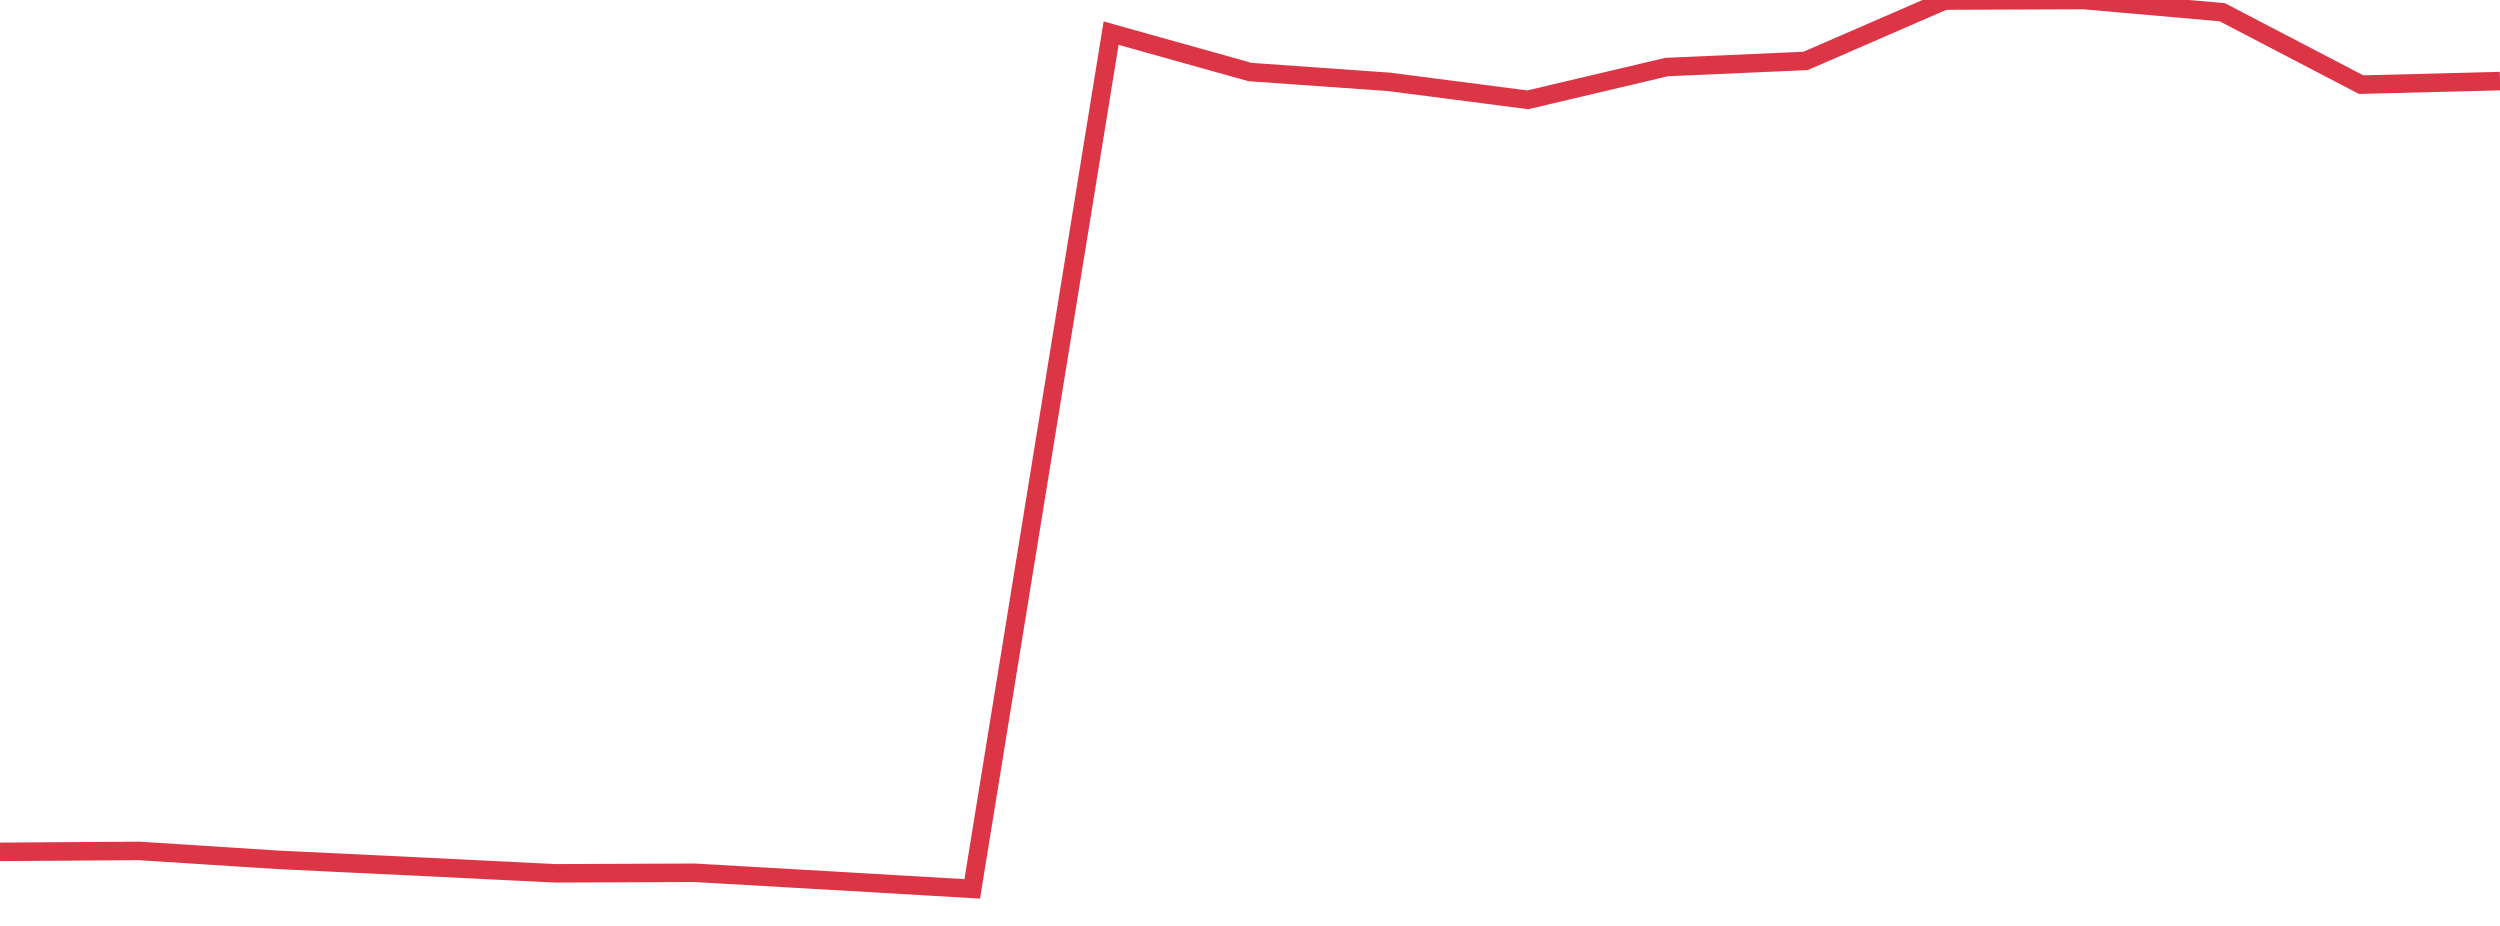<?xml version="1.0" standalone="no"?>
<!DOCTYPE svg PUBLIC "-//W3C//DTD SVG 1.1//EN" "http://www.w3.org/Graphics/SVG/1.1/DTD/svg11.dtd">
<svg width="135" height="50" viewBox="0 0 135 50" preserveAspectRatio="none" class="sparkline" xmlns="http://www.w3.org/2000/svg"
xmlns:xlink="http://www.w3.org/1999/xlink"><path  class="sparkline--line" d="M 0 46 L 0 46 L 7.5 45.95 L 15 46.43 L 22.5 46.79 L 30 47.16 L 37.5 47.13 L 45 47.56 L 52.5 48 L 60 1.79 L 67.5 3.89 L 75 4.42 L 82.5 5.39 L 90 3.62 L 97.5 3.29 L 105 0.03 L 112.5 0 L 120 0.66 L 127.5 4.57 L 135 4.38" fill="none" stroke-width="1" stroke="#dc3545"></path></svg>